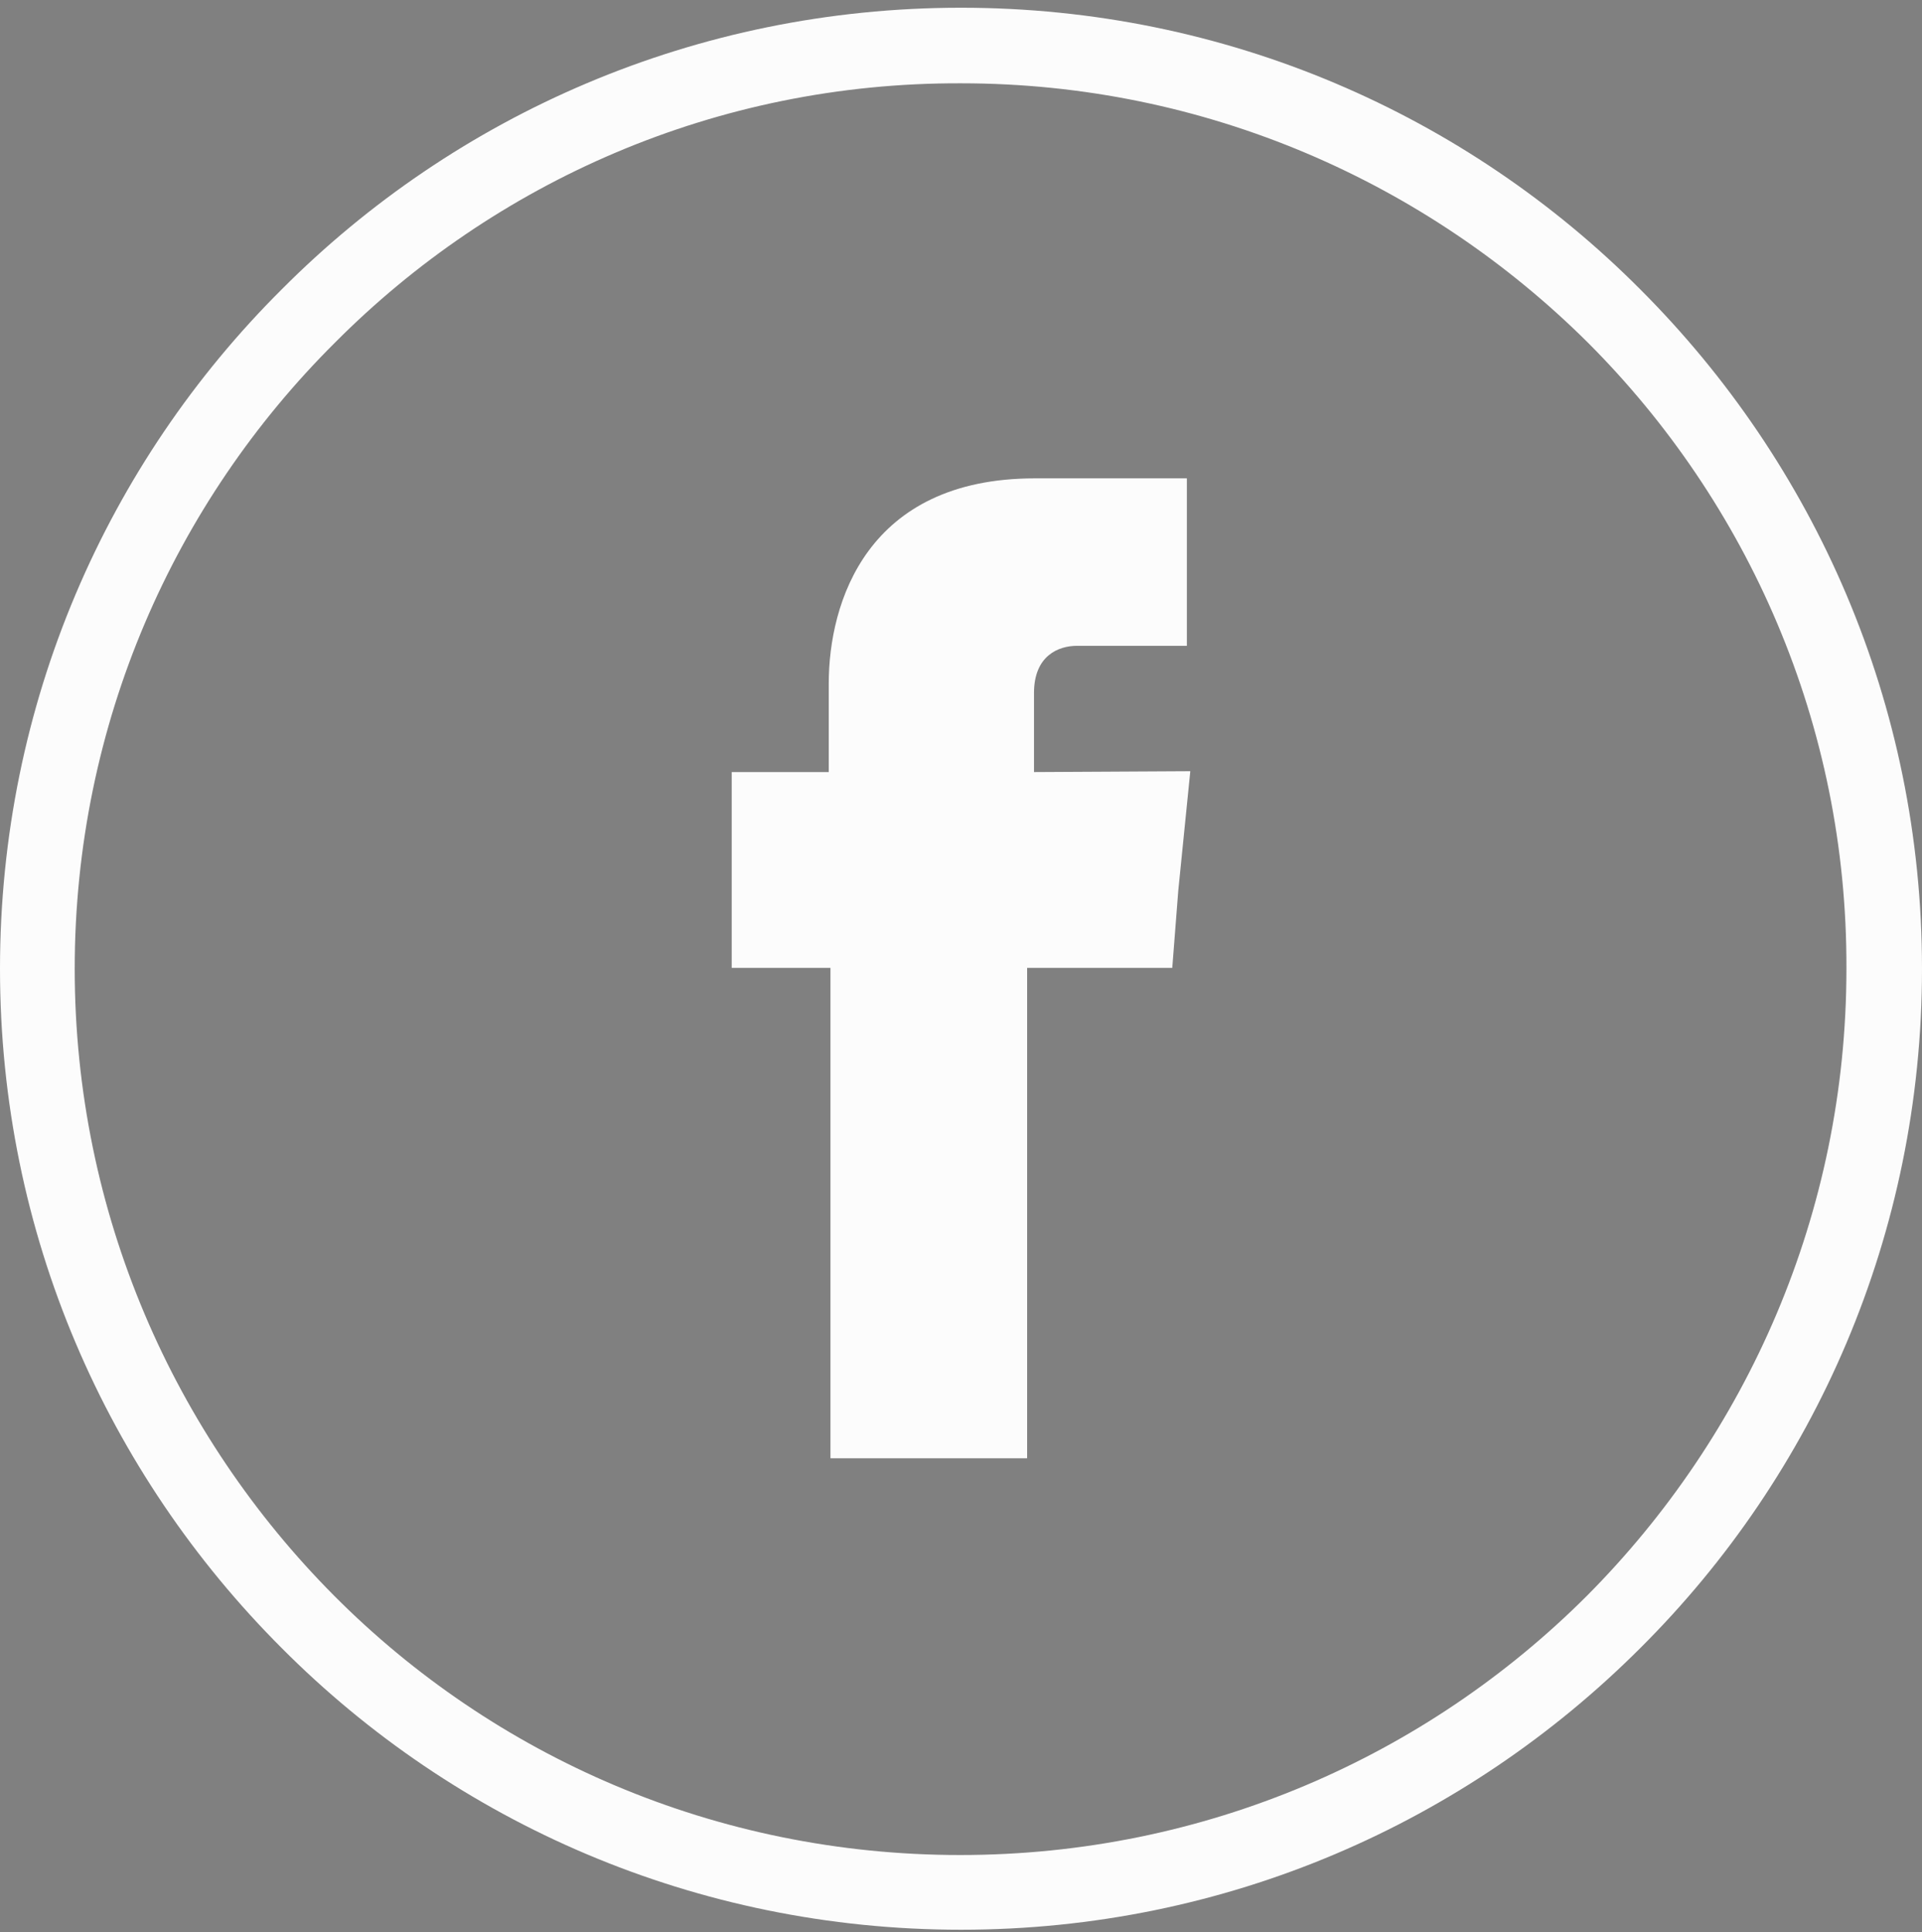 <svg version="1.1" id="Layer_1" xmlns="http://www.w3.org/2000/svg" x="0" y="0" width="223.8" height="225" style="enable-background:new 0 0 223.8 225" xml:space="preserve"><rect width="100%" height="100%" fill="#808080" stroke="none"/><style>.st0{fill:#fcfcfc}</style><path class="st0" d="M111.9.9c30.9 0 58.9 12.5 79.1 32.8 20.3 20.3 32.8 48.2 32.8 79.1s-12.5 58.9-32.8 79.1c-20.3 20.3-48.2 32.8-79.1 32.8S53 212.2 32.8 191.9C12.5 171.6 0 143.7 0 112.8s12.5-58.9 32.8-79.1C53 13.4 81 .9 111.9.9zm73 39c-18.7-18.6-44.5-30.2-73-30.2C83.4 9.6 57.6 21.2 39 39.9 20.3 58.5 8.7 84.3 8.7 112.8s11.6 54.3 30.2 73S83.3 216 111.8 216s54.3-11.5 73-30.2c18.6-18.7 30.2-44.5 30.2-73 .1-28.5-11.5-54.3-30.1-72.9z"/><path class="st0" d="M120.4 89.9v-9.2c0-4.4 2.9-5.5 5-5.5h12.8V55.7h-17.7c-19.6 0-24 14.5-24 23.9v10.3H85.2v22.8h11.5v57.1h22.9v-57.1h16.9l.7-9 1.4-13.9-18.2.1z"/><path d="M424.3-17.1c30.9 0 58.9 12.5 79.1 32.8 20.3 20.3 32.8 48.2 32.8 79.1s-12.5 58.9-32.8 79.1c-20.2 20.3-48.2 32.8-79.1 32.8s-58.9-12.5-79.1-32.8c-20.3-20.3-32.8-48.2-32.8-79.1s12.5-58.9 32.8-79.1c20.2-20.3 48.2-32.8 79.1-32.8zm73 39c-18.7-18.6-44.5-30.2-73-30.2-28.4 0-54.3 11.6-72.9 30.2-18.7 18.6-30.2 44.4-30.2 72.9s11.6 54.3 30.2 73 44.5 30.2 72.9 30.2c28.5 0 54.3-11.5 73-30.2 18.6-18.7 30.2-44.5 30.2-73-.1-28.5-11.6-54.3-30.2-72.9z"/><path d="M451.6 43.1H397c-13.4 0-24.4 11-24.4 24.4V122c0 13.4 11 24.4 24.4 24.4h54.5c13.5 0 24.4-11 24.4-24.4V67.6c.1-13.5-10.8-24.5-24.3-24.5zm-27.3 78.1c-14.6 0-26.4-11.8-26.4-26.4s11.8-26.4 26.4-26.4 26.4 11.9 26.4 26.4c0 14.6-11.8 26.4-26.4 26.4zM455.2 74c-5.5 0-9.9-4.4-9.9-9.9s4.4-9.9 9.9-9.9 9.9 4.4 9.9 9.9-4.5 9.9-9.9 9.9z" style="fill:#231f20"/><path d="M783.9 57H683.5c-1 0-1.8.8-1.8 1.8V126c0 1 .8 1.8 1.8 1.8h100.4c1 0 1.8-.8 1.8-1.8V58.9c0-1-.8-1.9-1.8-1.9zm14.5 69c0 8-6.5 14.5-14.5 14.5h-33v8.1h16.6c3 0 5.4 2.4 5.4 5.4s-2.4 5.4-5.4 5.4h-67.7c-3 0-5.4-2.4-5.4-5.4s2.4-5.4 5.4-5.4h16.6v-8.1h-33c-8 0-14.5-6.5-14.5-14.5V58.9c0-8 6.5-14.5 14.5-14.5h100.4c8 0 14.5 6.5 14.5 14.5V126h.1z"/><path d="M733.7-15c30.9 0 58.9 12.5 79.1 32.8C833 38 845.6 66 845.6 96.9s-12.5 58.9-32.8 79.1c-20.2 20.3-48.2 32.8-79.1 32.8-30.9 0-58.9-12.5-79.1-32.8-20.3-20.3-32.8-48.2-32.8-79.1s12.5-58.9 32.8-79.1C674.8-2.5 702.8-15 733.7-15zm73 39C788 5.4 762.2-6.2 733.7-6.2c-28.4 0-54.3 11.6-72.9 30.2-18.7 18.6-30.2 44.4-30.2 72.9s11.6 54.3 30.2 73c18.6 18.7 44.5 30.2 72.9 30.2 28.5 0 54.3-11.5 73-30.2 18.6-18.7 30.2-44.5 30.2-73-.1-28.5-11.6-54.3-30.2-72.9z"/></svg>